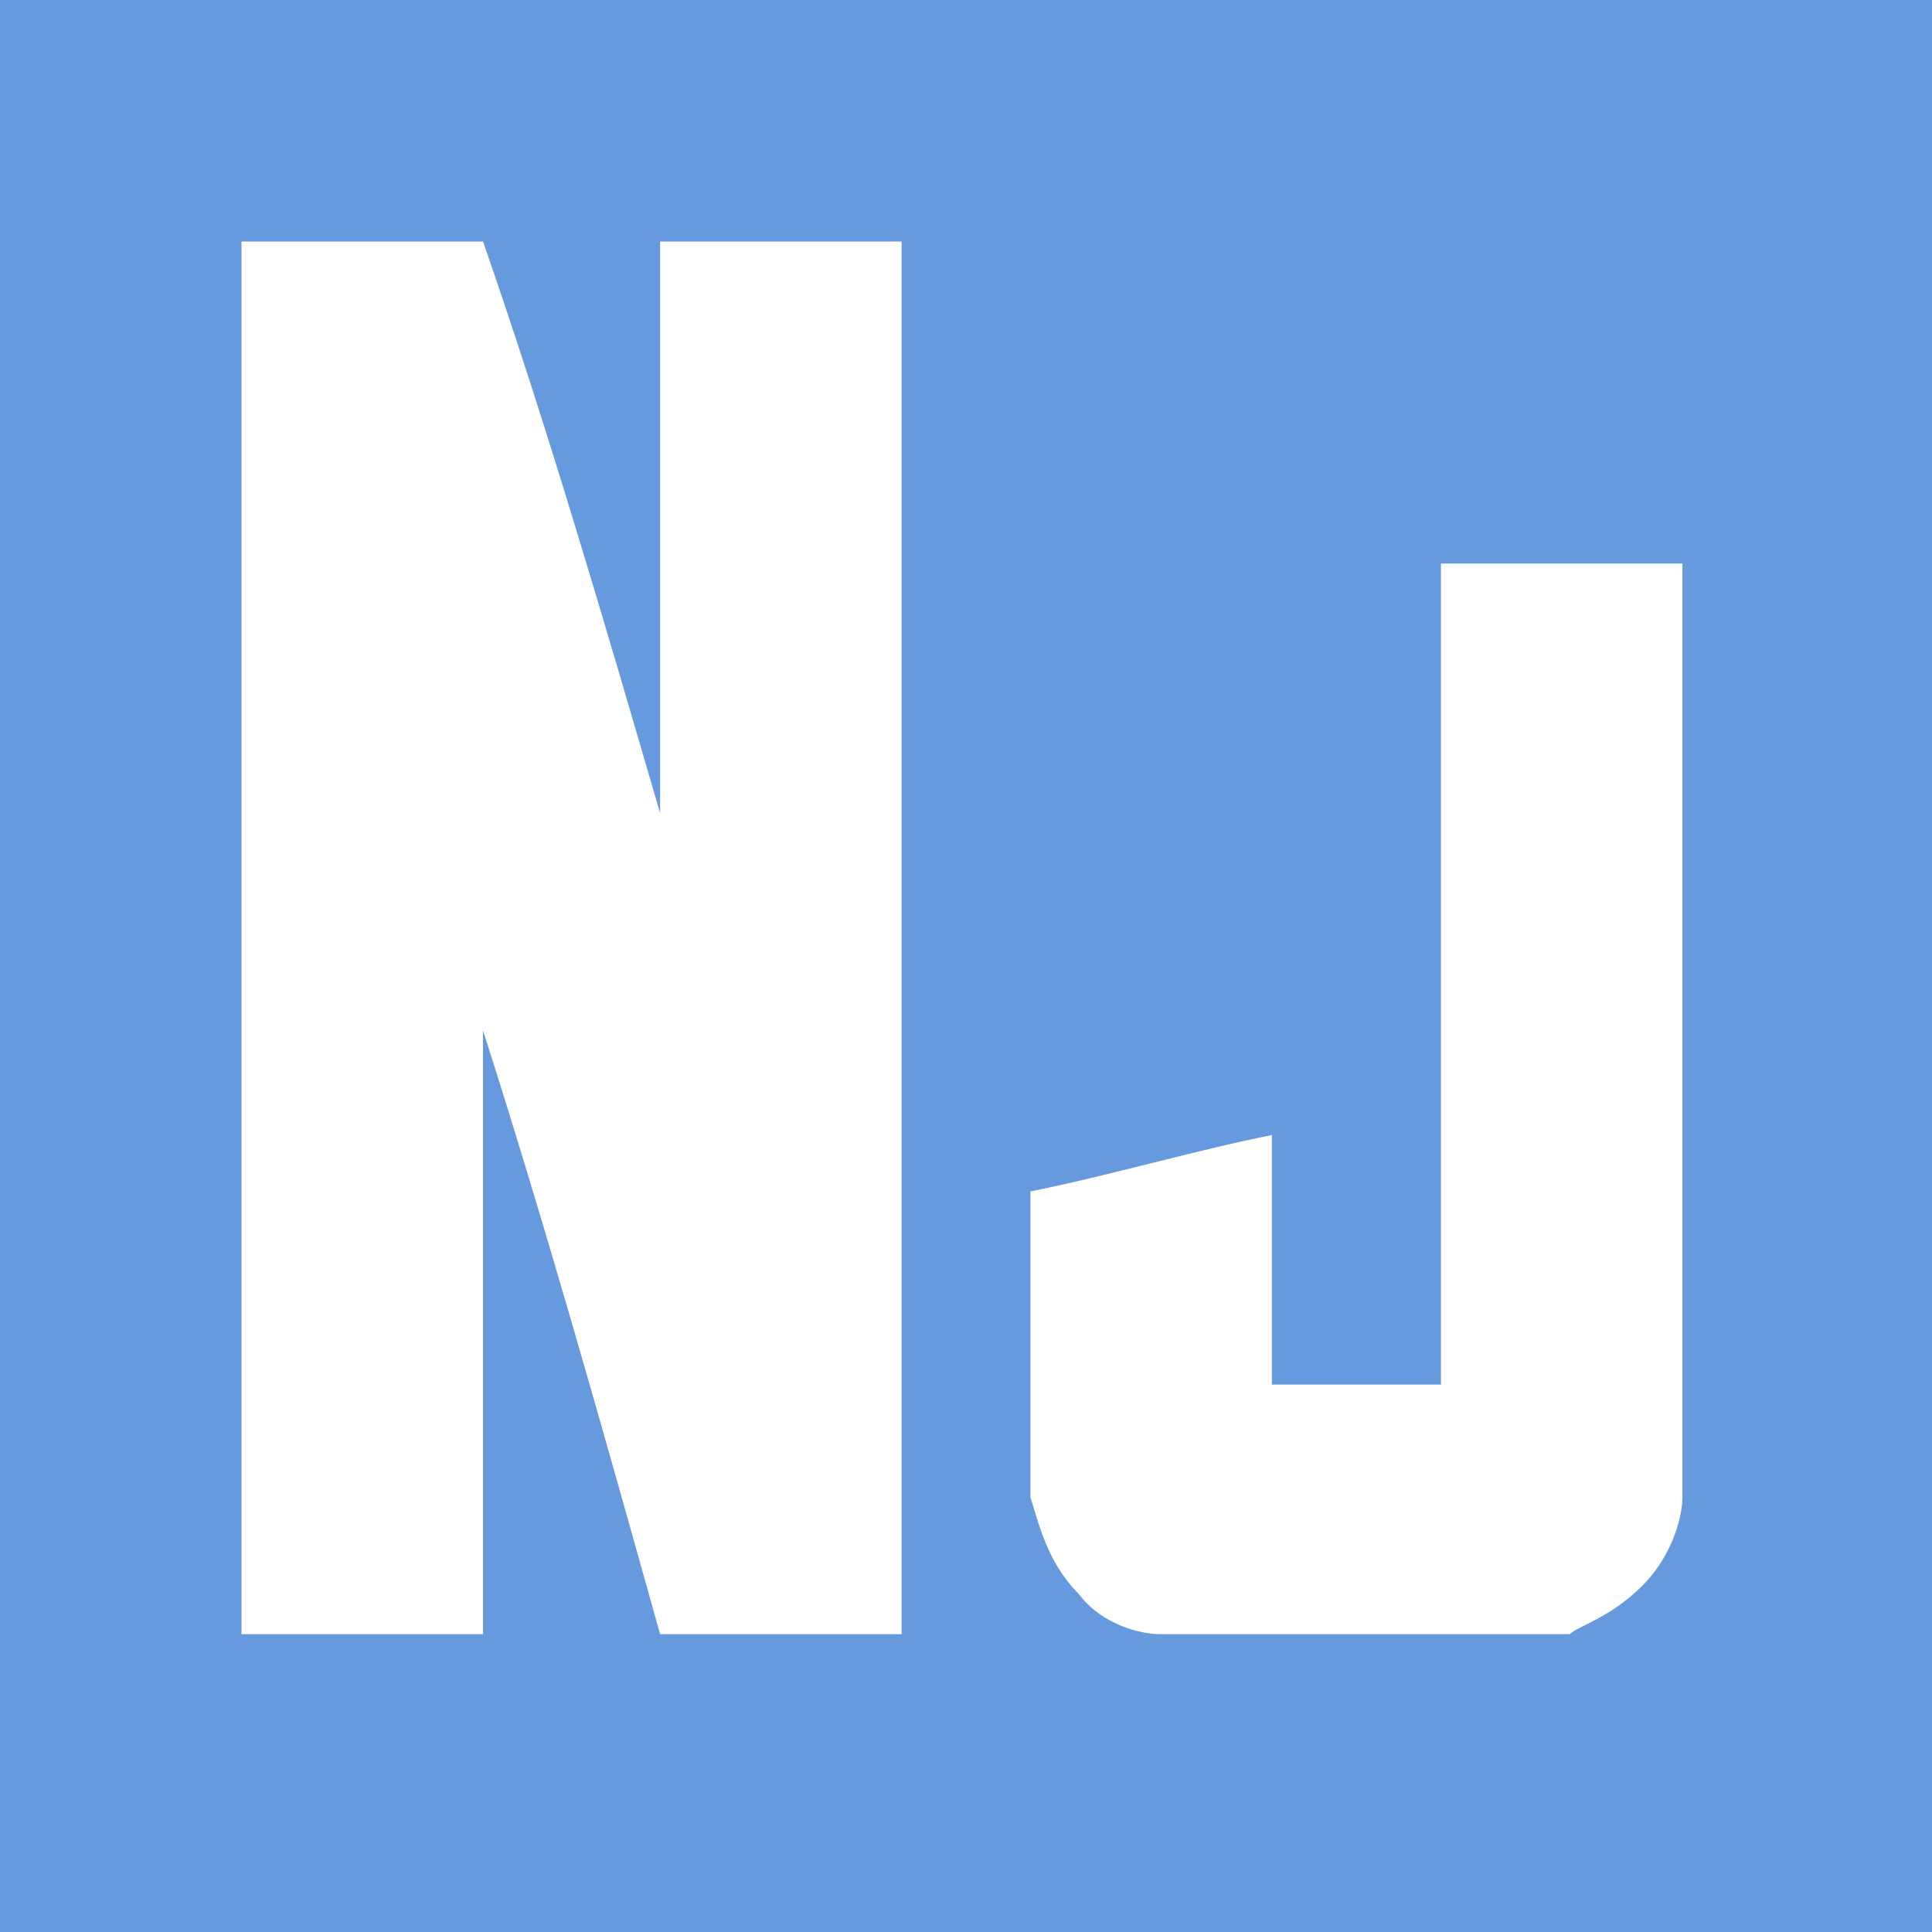 <svg role="img" width="32px" height="32px" viewBox="0 0 24 24" xmlns="http://www.w3.org/2000/svg"><title>Nunjucks</title><path fill="#69d84" d="M0 12v12h24V0H0v12zm8.2-1.9V3h3v17.3h-3c-.7-2.5-1.4-5-2.2-7.5v7.5H3V3h3c.8 2.3 1.5 4.7 2.2 7.1zM20.9 7v11.6c0 .2-.1.7-.5 1.1-.4.4-.8.5-.9.6h-5.1c-.2 0-.7-.1-1-.5-.4-.4-.5-.9-.6-1.2v-3.8c1-.2 2-.5 3-.7v3.1h2.1V7h3zM0 24"/></svg>
